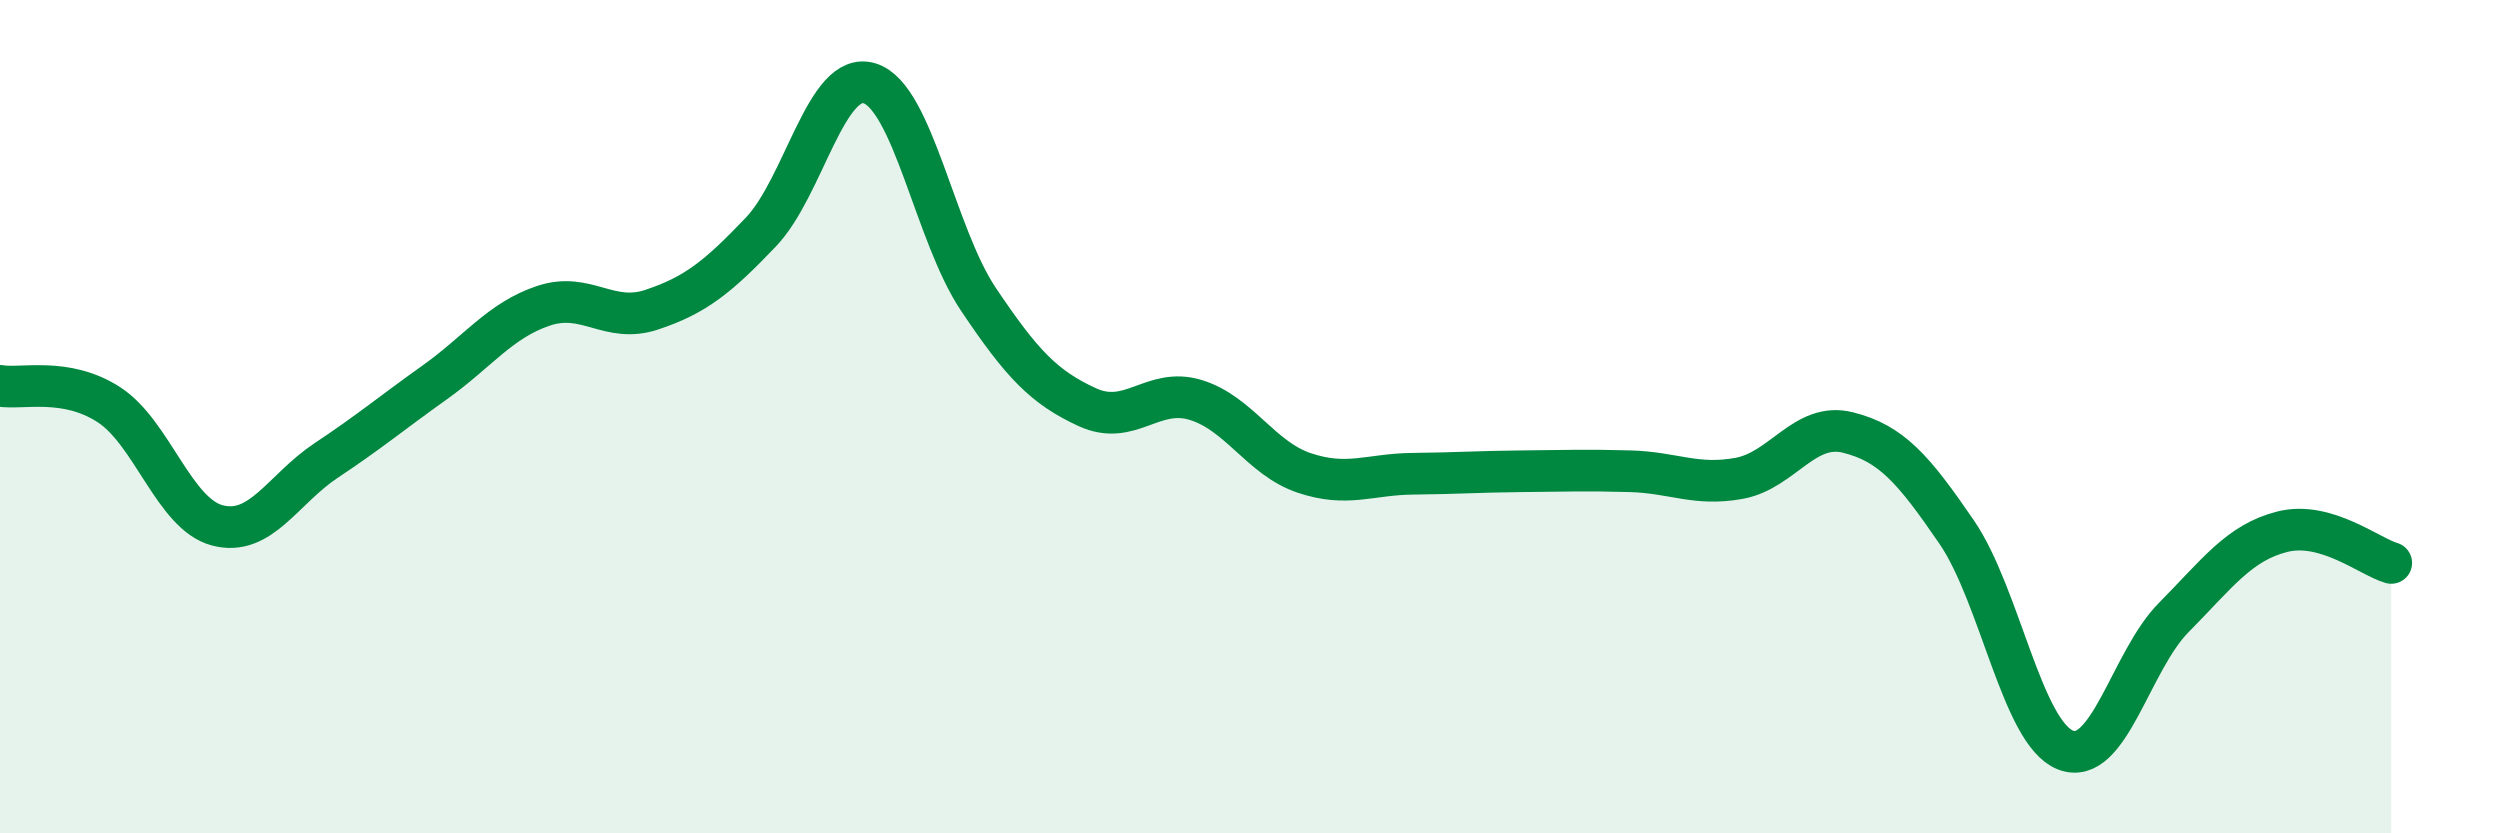 
    <svg width="60" height="20" viewBox="0 0 60 20" xmlns="http://www.w3.org/2000/svg">
      <path
        d="M 0,9.26 C 0.52,9.35 1.57,9.04 2.61,9.71 C 3.65,10.38 4.18,12.34 5.22,12.61 C 6.26,12.88 6.79,11.74 7.83,11.05 C 8.87,10.36 9.39,9.92 10.43,9.18 C 11.47,8.44 12,7.69 13.04,7.34 C 14.08,6.99 14.61,7.78 15.65,7.43 C 16.69,7.08 17.22,6.66 18.26,5.57 C 19.3,4.48 19.83,1.68 20.87,2 C 21.91,2.32 22.44,5.63 23.48,7.18 C 24.52,8.73 25.05,9.29 26.09,9.77 C 27.13,10.25 27.66,9.28 28.7,9.6 C 29.74,9.92 30.26,11 31.3,11.35 C 32.34,11.7 32.87,11.38 33.91,11.37 C 34.95,11.36 35.48,11.32 36.52,11.31 C 37.56,11.3 38.09,11.28 39.13,11.31 C 40.17,11.34 40.7,11.67 41.74,11.48 C 42.78,11.29 43.31,10.12 44.35,10.38 C 45.39,10.64 45.92,11.25 46.96,12.77 C 48,14.29 48.53,17.59 49.57,18 C 50.61,18.41 51.13,15.87 52.17,14.82 C 53.21,13.77 53.74,13.02 54.78,12.76 C 55.82,12.5 56.87,13.36 57.39,13.51L57.39 20L0 20Z"
        fill="#008740"
        opacity="0.1"
        stroke-linecap="round"
        stroke-linejoin="round"
      />
      <path
        d="M 0,9.26 C 0.52,9.35 1.57,9.04 2.61,9.71 C 3.65,10.38 4.18,12.34 5.22,12.61 C 6.26,12.88 6.79,11.74 7.83,11.05 C 8.87,10.36 9.39,9.92 10.43,9.18 C 11.47,8.44 12,7.69 13.04,7.34 C 14.08,6.99 14.61,7.78 15.65,7.43 C 16.69,7.08 17.22,6.66 18.26,5.57 C 19.3,4.48 19.83,1.68 20.87,2 C 21.91,2.32 22.44,5.63 23.48,7.18 C 24.52,8.73 25.05,9.29 26.09,9.77 C 27.13,10.25 27.66,9.28 28.7,9.6 C 29.74,9.92 30.26,11 31.3,11.35 C 32.34,11.7 32.87,11.38 33.91,11.37 C 34.95,11.36 35.48,11.32 36.52,11.31 C 37.56,11.3 38.09,11.28 39.13,11.31 C 40.17,11.34 40.7,11.67 41.74,11.48 C 42.78,11.29 43.31,10.12 44.35,10.38 C 45.39,10.64 45.92,11.25 46.96,12.77 C 48,14.29 48.53,17.59 49.57,18 C 50.61,18.41 51.13,15.87 52.17,14.82 C 53.21,13.77 53.74,13.02 54.78,12.76 C 55.82,12.5 56.87,13.36 57.39,13.51"
        stroke="#008740"
        stroke-width="1"
        fill="none"
        stroke-linecap="round"
        stroke-linejoin="round"
      />
    </svg>
  